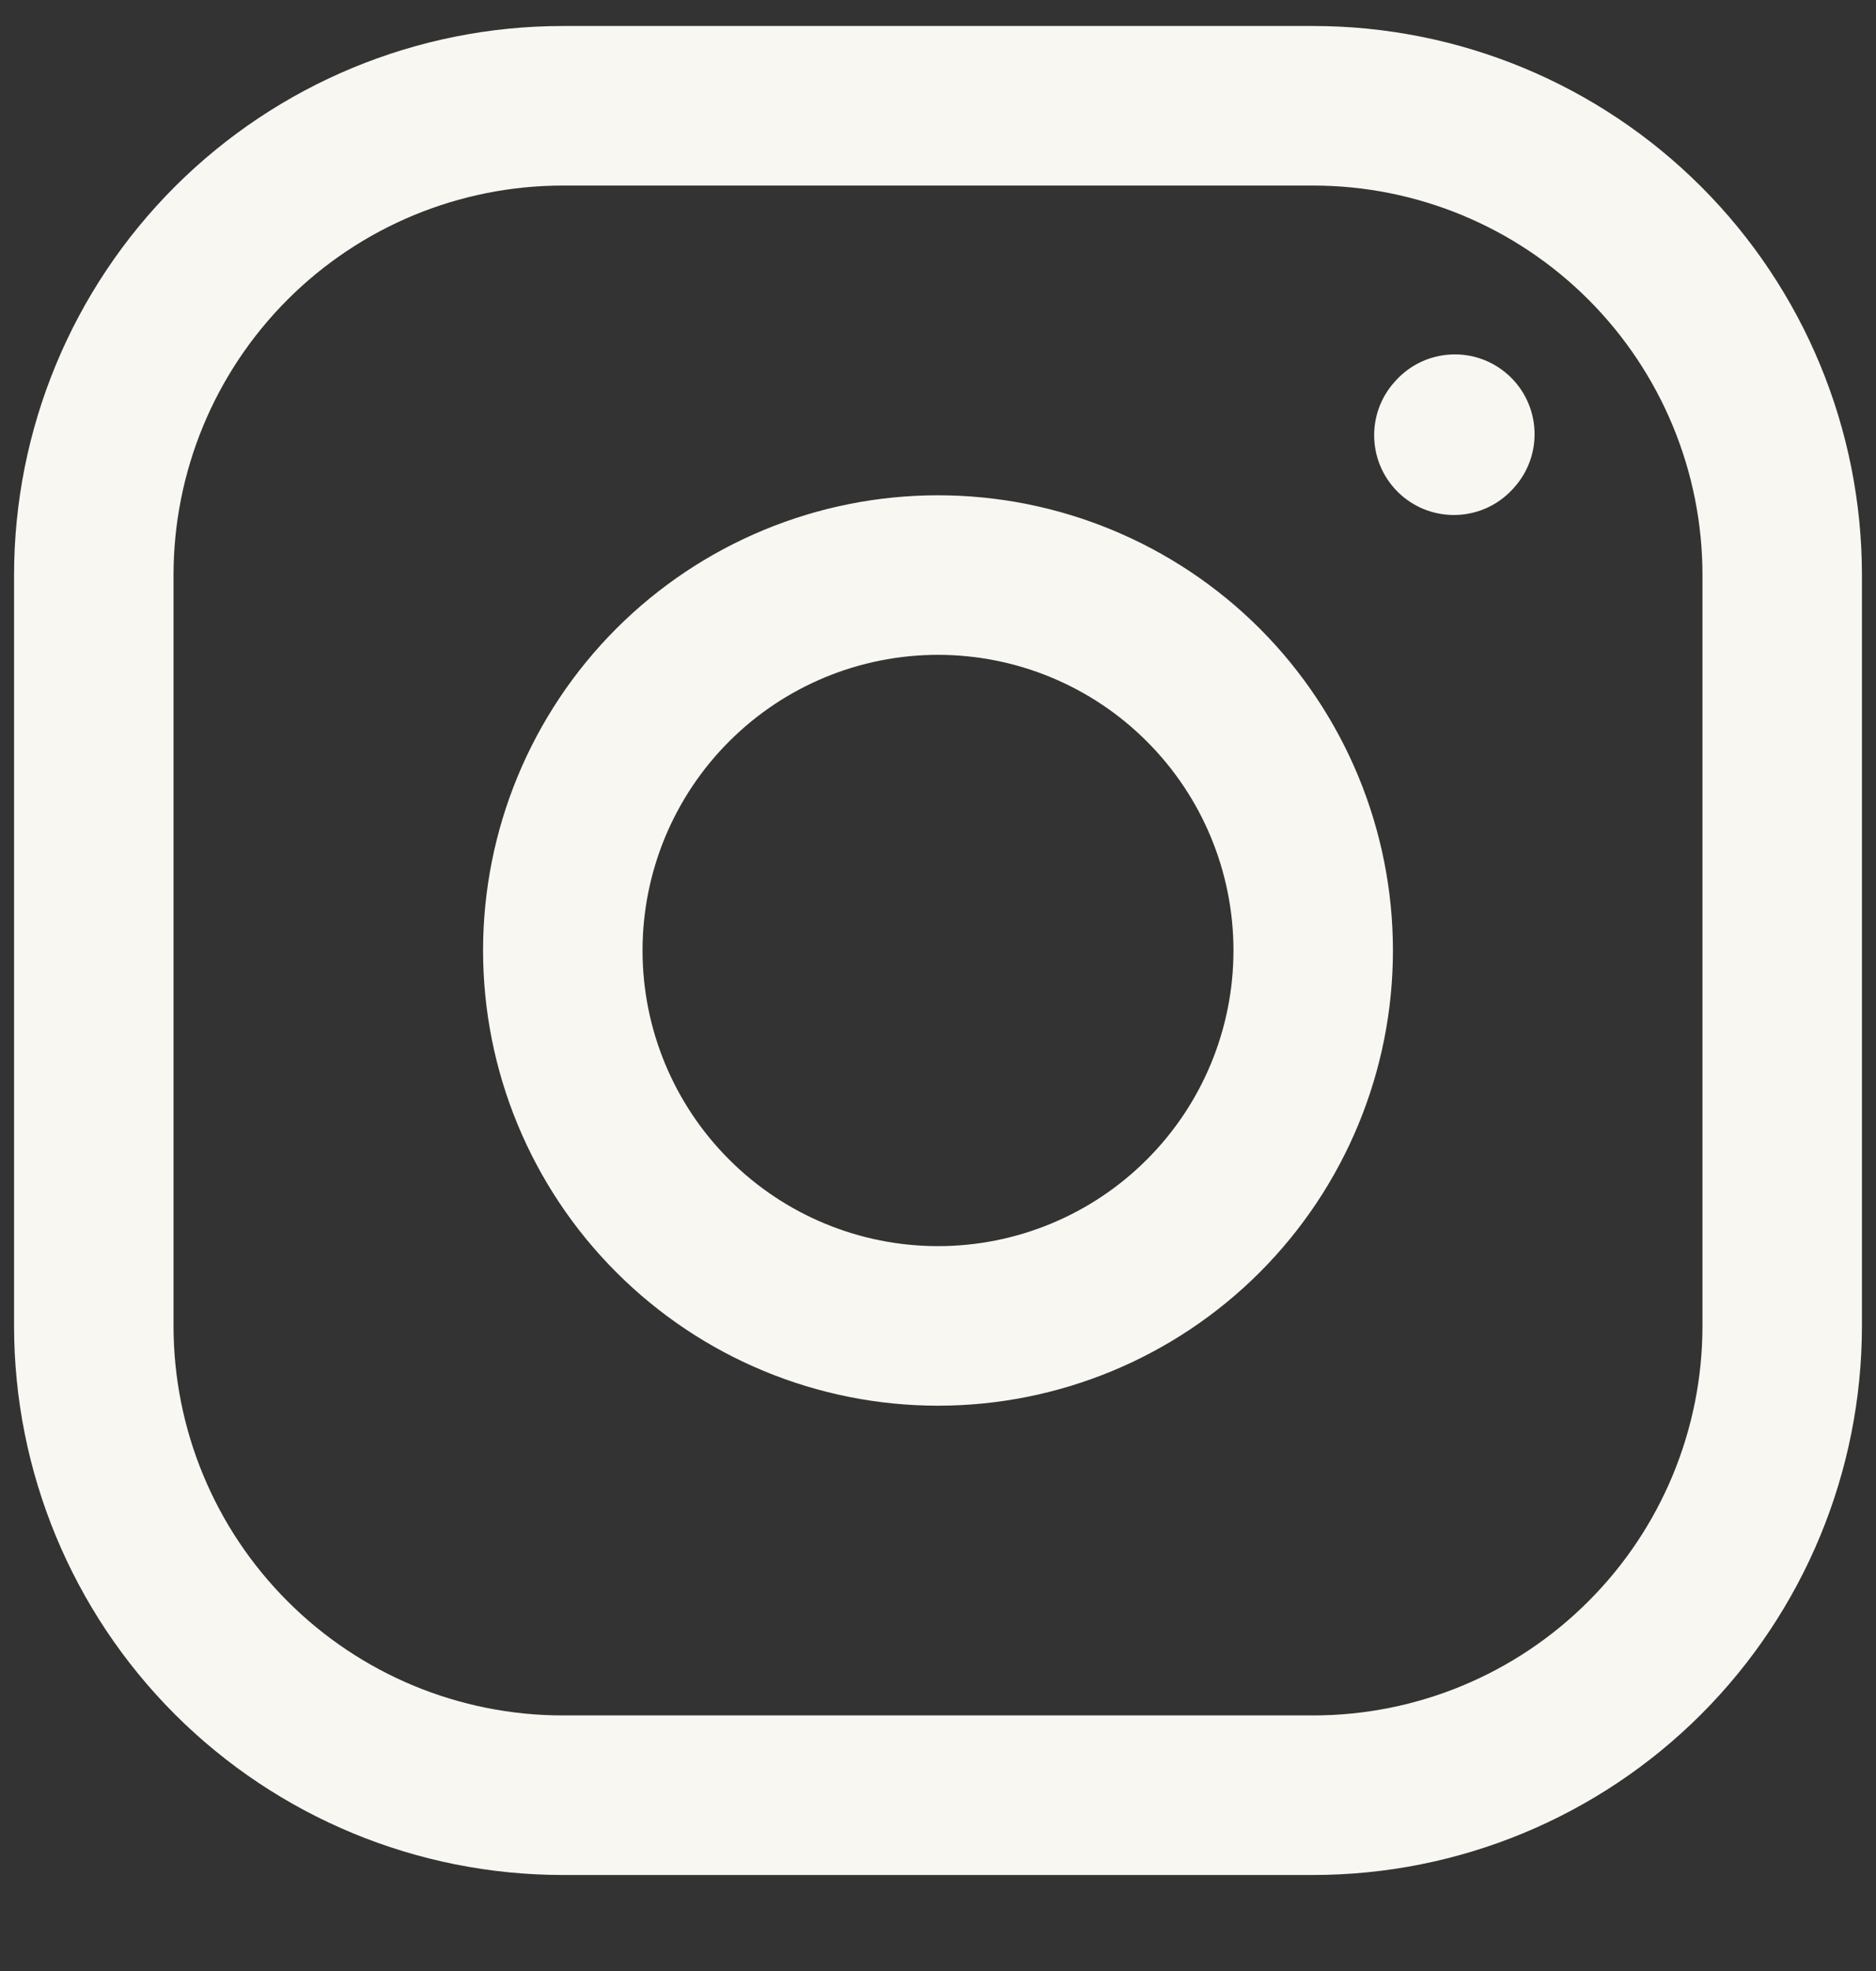 <svg width="20" height="21" viewBox="0 0 20 21" fill="none" xmlns="http://www.w3.org/2000/svg">
<rect x="0" y="0" width="20" height="21" fill="#333333" stroke="none"/>
<path d="M10 14.127V14.977V14.127ZM14 10.127H14.85H14ZM10 6.127V5.277V6.127ZM6 10.127H5.15H6ZM6 1.127V0.277V1.127ZM14.871 4.065C14.555 4.413 14.581 4.95 14.928 5.266C15.276 5.582 15.813 5.556 16.129 5.209L14.871 4.065ZM16.139 5.198C16.455 4.85 16.429 4.313 16.082 3.997C15.734 3.681 15.197 3.707 14.881 4.054L16.139 5.198ZM10 14.977C11.286 14.977 12.52 14.466 13.43 13.556L12.227 12.354C11.637 12.945 10.835 13.277 10 13.277V14.977ZM13.43 13.556C14.339 12.647 14.85 11.413 14.85 10.127H13.15C13.15 10.962 12.818 11.764 12.227 12.354L13.43 13.556ZM14.85 10.127C14.85 8.841 14.339 7.607 13.43 6.697L12.227 7.9C12.818 8.49 13.15 9.292 13.15 10.127H14.85ZM13.43 6.697C12.52 5.788 11.286 5.277 10 5.277V6.977C10.835 6.977 11.637 7.309 12.227 7.9L13.43 6.697ZM10 5.277C8.714 5.277 7.48 5.788 6.571 6.697L7.773 7.9C8.363 7.309 9.165 6.977 10 6.977V5.277ZM6.571 6.697C5.661 7.607 5.15 8.841 5.15 10.127H6.85C6.85 9.292 7.182 8.49 7.773 7.9L6.571 6.697ZM5.15 10.127C5.15 11.413 5.661 12.647 6.571 13.556L7.773 12.354C7.182 11.764 6.85 10.962 6.85 10.127H5.15ZM6.571 13.556C7.48 14.466 8.714 14.977 10 14.977V13.277C9.165 13.277 8.363 12.945 7.773 12.354L6.571 13.556ZM1.85 14.127V6.127H0.15V14.127H1.85ZM1.85 6.127C1.85 5.026 2.287 3.971 3.066 3.192L1.863 1.99C0.766 3.087 0.15 4.575 0.15 6.127H1.85ZM3.066 3.192C3.844 2.414 4.899 1.977 6 1.977V0.277C4.448 0.277 2.961 0.893 1.863 1.99L3.066 3.192ZM6 1.977H14V0.277H6V1.977ZM14 1.977C15.101 1.977 16.156 2.414 16.934 3.192L18.137 1.99C17.04 0.893 15.552 0.277 14 0.277V1.977ZM16.934 3.192C17.713 3.971 18.15 5.026 18.15 6.127H19.85C19.85 4.575 19.234 3.087 18.137 1.99L16.934 3.192ZM18.15 6.127V14.127H19.85V6.127H18.15ZM18.15 14.127C18.15 15.228 17.713 16.283 16.934 17.061L18.137 18.264C19.234 17.166 19.85 15.678 19.85 14.127H18.15ZM16.934 17.061C16.156 17.84 15.101 18.277 14 18.277V19.977C15.552 19.977 17.04 19.361 18.137 18.264L16.934 17.061ZM14 18.277H6V19.977H14V18.277ZM6 18.277C4.899 18.277 3.844 17.84 3.066 17.061L1.863 18.264C2.961 19.361 4.448 19.977 6 19.977V18.277ZM3.066 17.061C2.287 16.283 1.85 15.228 1.85 14.127H0.15C0.15 15.678 0.766 17.166 1.863 18.264L3.066 17.061ZM16.129 5.209L16.139 5.198L14.881 4.054L14.871 4.065L16.129 5.209Z" fill="#F9F7F2"/>
</svg>
